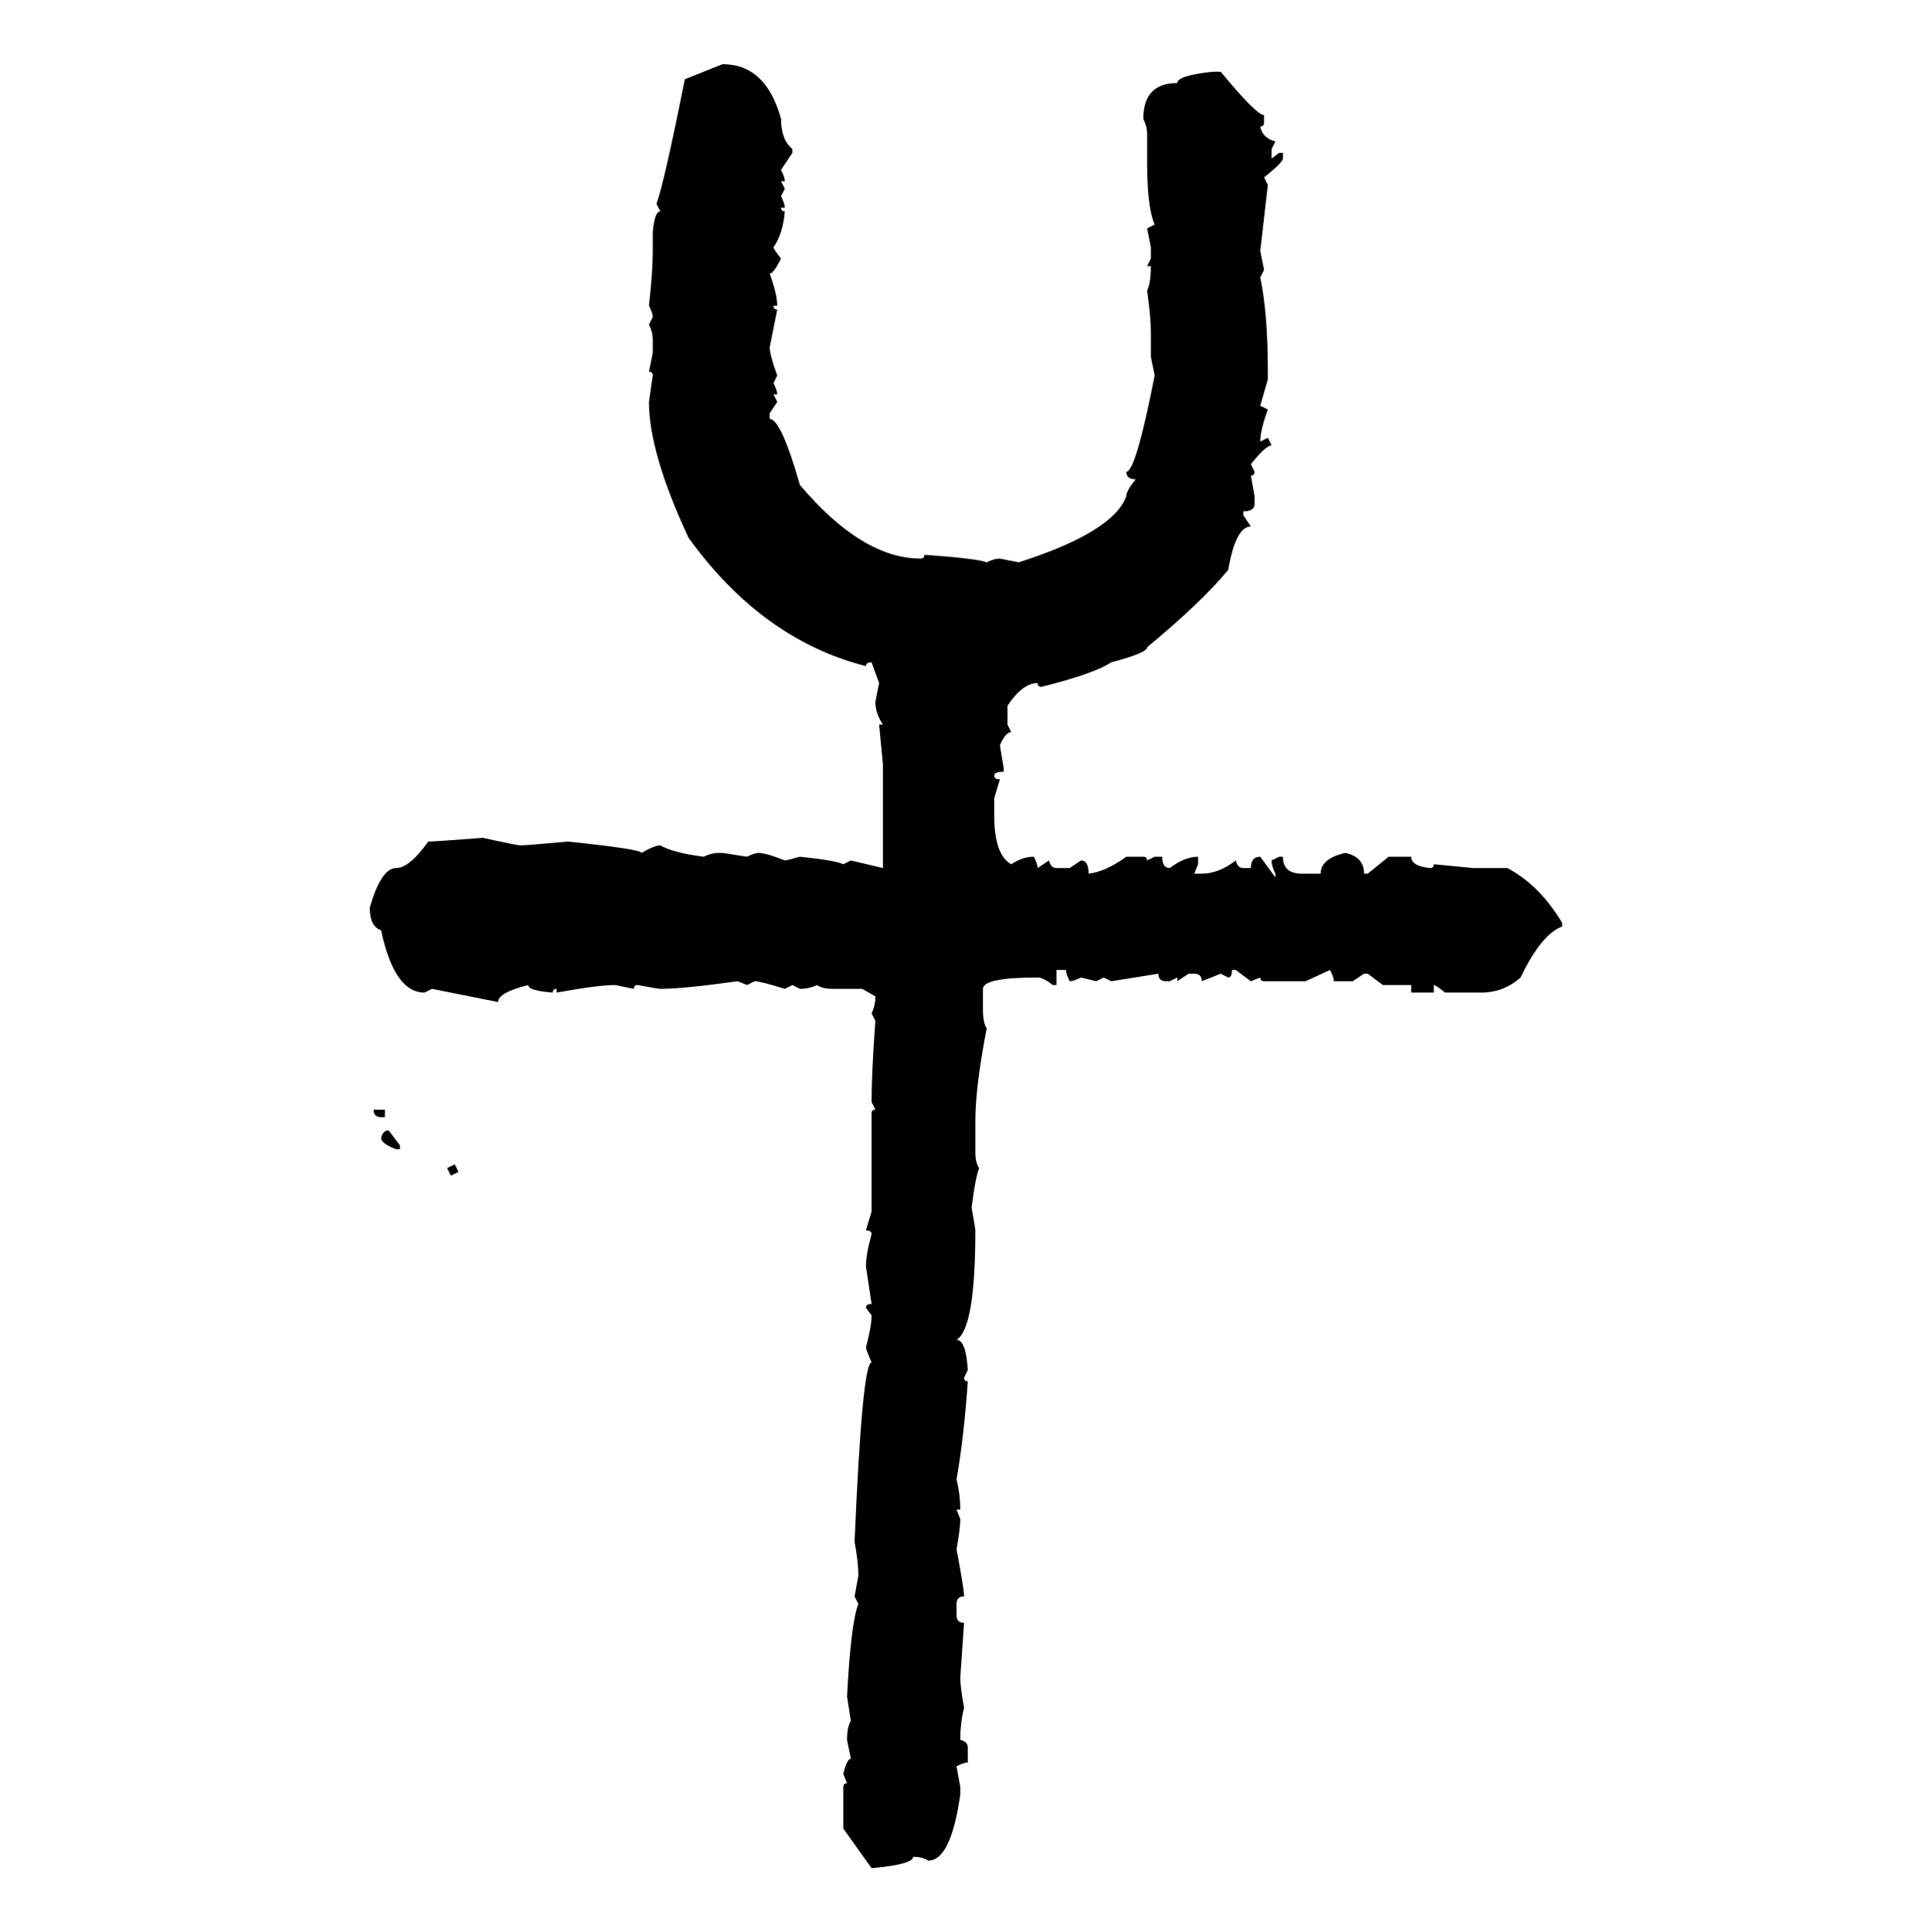 <svg xmlns="http://www.w3.org/2000/svg" xmlns:xlink="http://www.w3.org/1999/xlink" width="299.707" height="300"><path d="M106.35 12.30L112.21 9.96Q118.95 9.96 121.29 18.46L121.29 18.46Q121.29 21.68 123.05 23.14L123.05 23.14L123.05 23.73L121.29 26.37Q121.88 27.54 121.88 28.13L121.88 28.13L121.29 28.13L121.88 29.30L121.29 30.47Q121.88 31.64 121.88 32.23L121.88 32.23L121.29 32.23Q121.29 32.81 121.88 32.81L121.88 32.81Q121.58 36.33 120.12 38.38L120.12 38.38Q120.12 38.67 121.29 40.14L121.29 40.14Q120.12 42.48 119.53 42.48L119.53 42.48Q120.70 45.70 120.70 47.46L120.70 47.46L120.12 47.46Q120.12 48.05 120.70 48.05L120.70 48.05L119.53 53.91Q119.53 55.08 120.70 58.30L120.70 58.30L120.12 59.47Q120.70 60.64 120.70 61.23L120.70 61.23L120.12 61.23L120.70 62.40L119.53 64.16L119.53 65.04Q121.29 65.04 124.22 75.29L124.22 75.29Q133.89 86.72 142.97 86.72L142.97 86.72Q143.55 86.72 143.55 86.13L143.55 86.13Q151.76 86.72 153.22 87.30L153.22 87.30Q154.39 86.72 155.27 86.72L155.27 86.72L158.20 87.30Q172.85 82.62 174.90 77.05L174.90 77.05Q174.90 76.17 176.37 74.41L176.37 74.41Q174.90 74.41 174.90 73.24L174.90 73.24Q176.37 73.24 179.30 58.30L179.30 58.30L178.71 55.37L178.71 51.56Q178.71 49.22 178.13 45.12L178.13 45.12Q178.71 43.95 178.71 41.31L178.71 41.31L178.13 41.31L178.71 40.14L178.71 38.38L178.13 35.45L179.30 34.86Q178.13 32.23 178.13 25.20L178.13 25.20L178.13 20.80Q178.13 19.63 177.54 18.46L177.54 18.46Q177.54 12.89 182.81 12.89L182.81 12.89Q182.81 11.72 188.38 11.13L188.38 11.13L189.55 11.13Q195.12 17.87 196.29 17.87L196.29 17.87L196.29 19.04Q196.29 19.63 195.70 19.63L195.70 19.63Q196.00 21.39 198.05 21.97L198.05 21.97L197.46 23.14L197.46 24.61L198.63 23.73L199.22 23.73L199.22 24.61Q199.22 25.20 196.29 27.54L196.29 27.54L196.88 28.71L195.70 38.96L196.29 41.89L195.70 43.07Q196.88 48.63 196.88 57.71L196.88 57.71L196.88 58.89L195.70 62.99L196.88 63.57Q195.70 66.80 195.70 68.55L195.70 68.55L196.88 67.97L197.46 69.14Q196.58 69.14 194.24 72.07L194.24 72.07L194.82 73.24Q194.82 73.83 194.24 73.83L194.24 73.83L194.82 77.05L194.82 78.22Q194.82 79.39 193.07 79.39L193.07 79.39L193.07 79.98L194.24 81.74Q191.89 81.74 190.72 88.48L190.72 88.48Q186.62 93.46 178.13 100.49L178.13 100.49Q178.13 101.37 172.56 102.83L172.56 102.83Q169.92 104.59 161.72 106.64L161.72 106.64Q161.13 106.64 161.13 106.05L161.13 106.05Q158.79 106.05 156.45 109.57L156.45 109.57L156.45 112.50L157.03 113.67Q156.15 113.67 155.27 115.72L155.27 115.72L155.86 119.24L155.86 119.82Q154.39 119.82 154.39 120.41L154.39 120.41Q154.39 121.00 155.27 121.00L155.27 121.00L154.39 123.93L154.39 126.56Q154.39 132.71 157.03 134.18L157.03 134.18Q158.79 133.01 160.55 133.01L160.55 133.01Q161.13 134.18 161.13 134.77L161.13 134.77L162.89 133.59Q163.18 134.77 164.06 134.77L164.06 134.77L166.11 134.77L167.87 133.59Q169.04 133.59 169.04 135.64L169.04 135.64Q171.68 135.35 174.90 133.01L174.90 133.01L177.54 133.01Q178.13 133.01 178.13 133.59L178.13 133.59L179.30 133.01L180.47 133.01Q180.47 134.77 181.64 134.77L181.64 134.77Q183.98 133.01 186.04 133.01L186.04 133.01L186.04 134.18L185.45 135.64L186.62 135.64Q189.26 135.64 191.89 133.59L191.89 133.59Q192.19 134.77 193.07 134.77L193.07 134.77L194.24 134.77Q194.24 133.01 195.70 133.01L195.70 133.01L198.05 136.23L198.05 135.64Q197.46 134.47 197.46 133.59L197.46 133.59L198.63 133.01L199.22 133.01Q199.22 135.64 202.15 135.64L202.15 135.64L205.08 135.64Q205.08 133.30 208.89 132.42L208.89 132.42Q211.82 133.01 211.82 135.64L211.82 135.64L212.40 135.64L215.63 133.01L219.14 133.01Q219.14 134.47 222.07 134.77L222.07 134.77Q222.66 134.77 222.66 134.18L222.66 134.18L228.81 134.77L234.08 134.77Q239.06 137.40 242.58 143.26L242.58 143.26L242.58 143.85Q239.36 145.02 236.13 151.76L236.13 151.76Q233.50 154.10 229.98 154.10L229.98 154.10L224.41 154.10Q222.95 152.93 222.66 152.93L222.66 152.93L222.66 154.10L219.14 154.10L219.14 152.93L214.75 152.93L212.40 151.17L211.82 151.17L210.06 152.34L207.13 152.34Q207.13 151.76 206.54 150.59L206.54 150.59L202.73 152.34L196.29 152.34Q195.70 152.34 195.70 151.76L195.70 151.76L194.24 152.34L191.89 150.59L191.31 150.59Q191.31 151.76 190.72 151.76L190.72 151.76L189.55 151.17L186.62 152.34Q186.62 151.17 185.45 151.17L185.45 151.17L184.57 151.17L182.81 152.34L182.81 151.76L181.64 152.34L181.05 152.34Q179.88 152.34 179.88 151.17L179.88 151.17Q174.32 152.05 172.56 152.34L172.56 152.34L171.39 151.76L170.21 152.34L167.87 151.76Q166.70 152.34 166.11 152.34L166.11 152.34Q165.53 151.17 165.53 150.59L165.53 150.59L164.06 150.59L164.06 152.93L163.48 152.93Q162.01 151.76 161.13 151.76L161.13 151.76Q152.64 151.76 152.64 153.52L152.64 153.52L152.64 156.74Q152.64 158.79 153.22 159.67L153.22 159.67Q151.46 168.75 151.46 174.02L151.46 174.02L151.46 179.00Q151.46 180.47 152.05 181.35L152.05 181.35Q151.46 182.81 150.88 187.50L150.88 187.50Q151.46 190.72 151.46 191.02L151.46 191.02Q151.46 206.25 148.54 208.01L148.54 208.01Q150 208.01 150.29 212.70L150.29 212.70L149.71 213.87Q149.71 214.45 150.29 214.45L150.29 214.45Q149.71 222.95 148.54 229.69L148.54 229.69Q149.12 232.03 149.12 234.38L149.12 234.38L148.54 234.38L149.12 235.84Q149.12 237.30 148.54 240.53L148.54 240.53Q149.71 246.68 149.71 247.85L149.71 247.85Q148.54 247.85 148.54 249.02L148.54 249.02L148.54 250.78Q148.54 251.95 149.71 251.95L149.71 251.95L149.12 260.45Q149.12 261.91 149.71 265.14L149.71 265.14Q149.12 267.48 149.12 270.12L149.12 270.12Q150.29 270.41 150.29 271.29L150.29 271.29L150.29 273.63Q149.71 273.63 148.54 274.22L148.54 274.22L149.12 277.44L149.12 278.61Q147.66 288.87 144.14 288.87L144.14 288.87Q143.26 288.28 141.80 288.28L141.80 288.28Q141.80 289.45 135.35 290.04L135.35 290.04L130.96 283.89L130.96 277.44Q130.96 276.86 131.54 276.86L131.54 276.86L130.96 275.39Q131.54 273.05 132.13 273.05L132.13 273.05L131.54 270.12Q131.54 268.07 132.13 267.19L132.13 267.19L131.54 263.38Q132.13 251.95 133.30 249.02L133.30 249.02L132.71 247.85L133.30 244.63Q133.30 242.58 132.71 239.36L132.71 239.36Q133.89 211.52 135.35 211.52L135.35 211.52Q134.47 209.47 134.47 209.18L134.47 209.18Q135.35 205.96 135.35 204.20L135.35 204.20L134.47 203.03Q134.47 202.44 135.35 202.44L135.35 202.44L134.47 196.58Q134.47 194.82 135.35 191.60L135.35 191.60Q135.35 191.02 134.47 191.02L134.47 191.02L135.35 188.09L135.35 172.85Q135.35 172.27 135.94 172.27L135.94 172.27L135.35 171.09Q135.35 166.41 135.94 158.50L135.94 158.50L135.35 157.32Q135.94 156.15 135.94 154.69L135.94 154.69L133.89 153.52L129.20 153.52Q127.73 153.52 126.86 152.93L126.86 152.93Q125.68 153.52 124.22 153.52L124.22 153.52L123.05 152.93L121.88 153.52Q118.07 152.34 117.19 152.34L117.19 152.34L116.02 152.93L114.55 152.34Q106.05 153.52 102.54 153.52L102.54 153.52Q102.25 153.52 99.02 152.93L99.02 152.93Q98.44 152.93 98.44 153.52L98.44 153.52L95.51 152.93Q92.87 152.93 86.43 154.10L86.43 154.10L86.43 153.52Q85.84 153.52 85.84 154.10L85.84 154.10Q82.03 153.81 82.03 152.93L82.03 152.93Q77.34 154.10 77.34 155.57L77.34 155.57L67.09 153.52L65.92 154.10Q61.23 154.10 59.18 144.43L59.18 144.43Q57.42 143.85 57.42 140.92L57.42 140.92Q59.18 134.77 61.52 134.77L61.52 134.77Q63.57 134.77 66.50 130.66L66.50 130.66Q67.38 130.66 75 130.08L75 130.08Q80.27 131.25 80.86 131.25L80.86 131.25Q81.74 131.25 88.18 130.66L88.18 130.66Q99.61 131.84 99.61 132.42L99.61 132.42Q101.66 131.25 102.54 131.25L102.54 131.25Q104.59 132.42 109.28 133.01L109.28 133.01Q110.45 132.42 111.62 132.42L111.62 132.42L112.21 132.42L116.02 133.01Q117.19 132.42 117.77 132.42L117.77 132.42Q118.95 132.42 121.88 133.59L121.88 133.59Q122.17 133.59 124.22 133.01L124.22 133.01Q129.79 133.59 130.96 134.18L130.96 134.18L132.13 133.59L137.11 134.77L137.11 118.65L136.52 112.50L137.11 112.50Q135.94 110.74 135.94 108.98L135.94 108.98L136.52 106.05L135.35 102.83Q134.47 102.83 134.47 103.42L134.47 103.42Q118.36 99.32 106.93 83.50L106.93 83.50Q100.78 70.31 100.78 62.40L100.78 62.40L101.37 58.30Q101.37 57.71 100.78 57.71L100.78 57.71L101.37 54.79L101.37 52.73Q101.37 51.56 100.78 50.39L100.78 50.39L101.37 49.22Q101.37 48.63 100.78 47.46L100.78 47.46Q101.37 42.19 101.37 38.96L101.37 38.96L101.37 36.04Q101.66 32.81 102.54 32.81L102.54 32.81L101.95 31.64Q103.13 28.42 106.35 12.30L106.35 12.30ZM58.01 172.27L58.01 172.27L59.77 172.27L59.77 173.44L59.18 173.44Q58.01 173.44 58.01 172.27ZM60.35 175.49L60.35 175.49L62.11 177.83L62.11 178.42L61.52 178.42Q59.18 177.54 59.18 176.66L59.18 176.66Q59.47 175.49 60.35 175.49ZM69.43 181.35L70.61 180.76L71.19 181.93L70.02 182.52L69.43 181.35Z"/></svg>